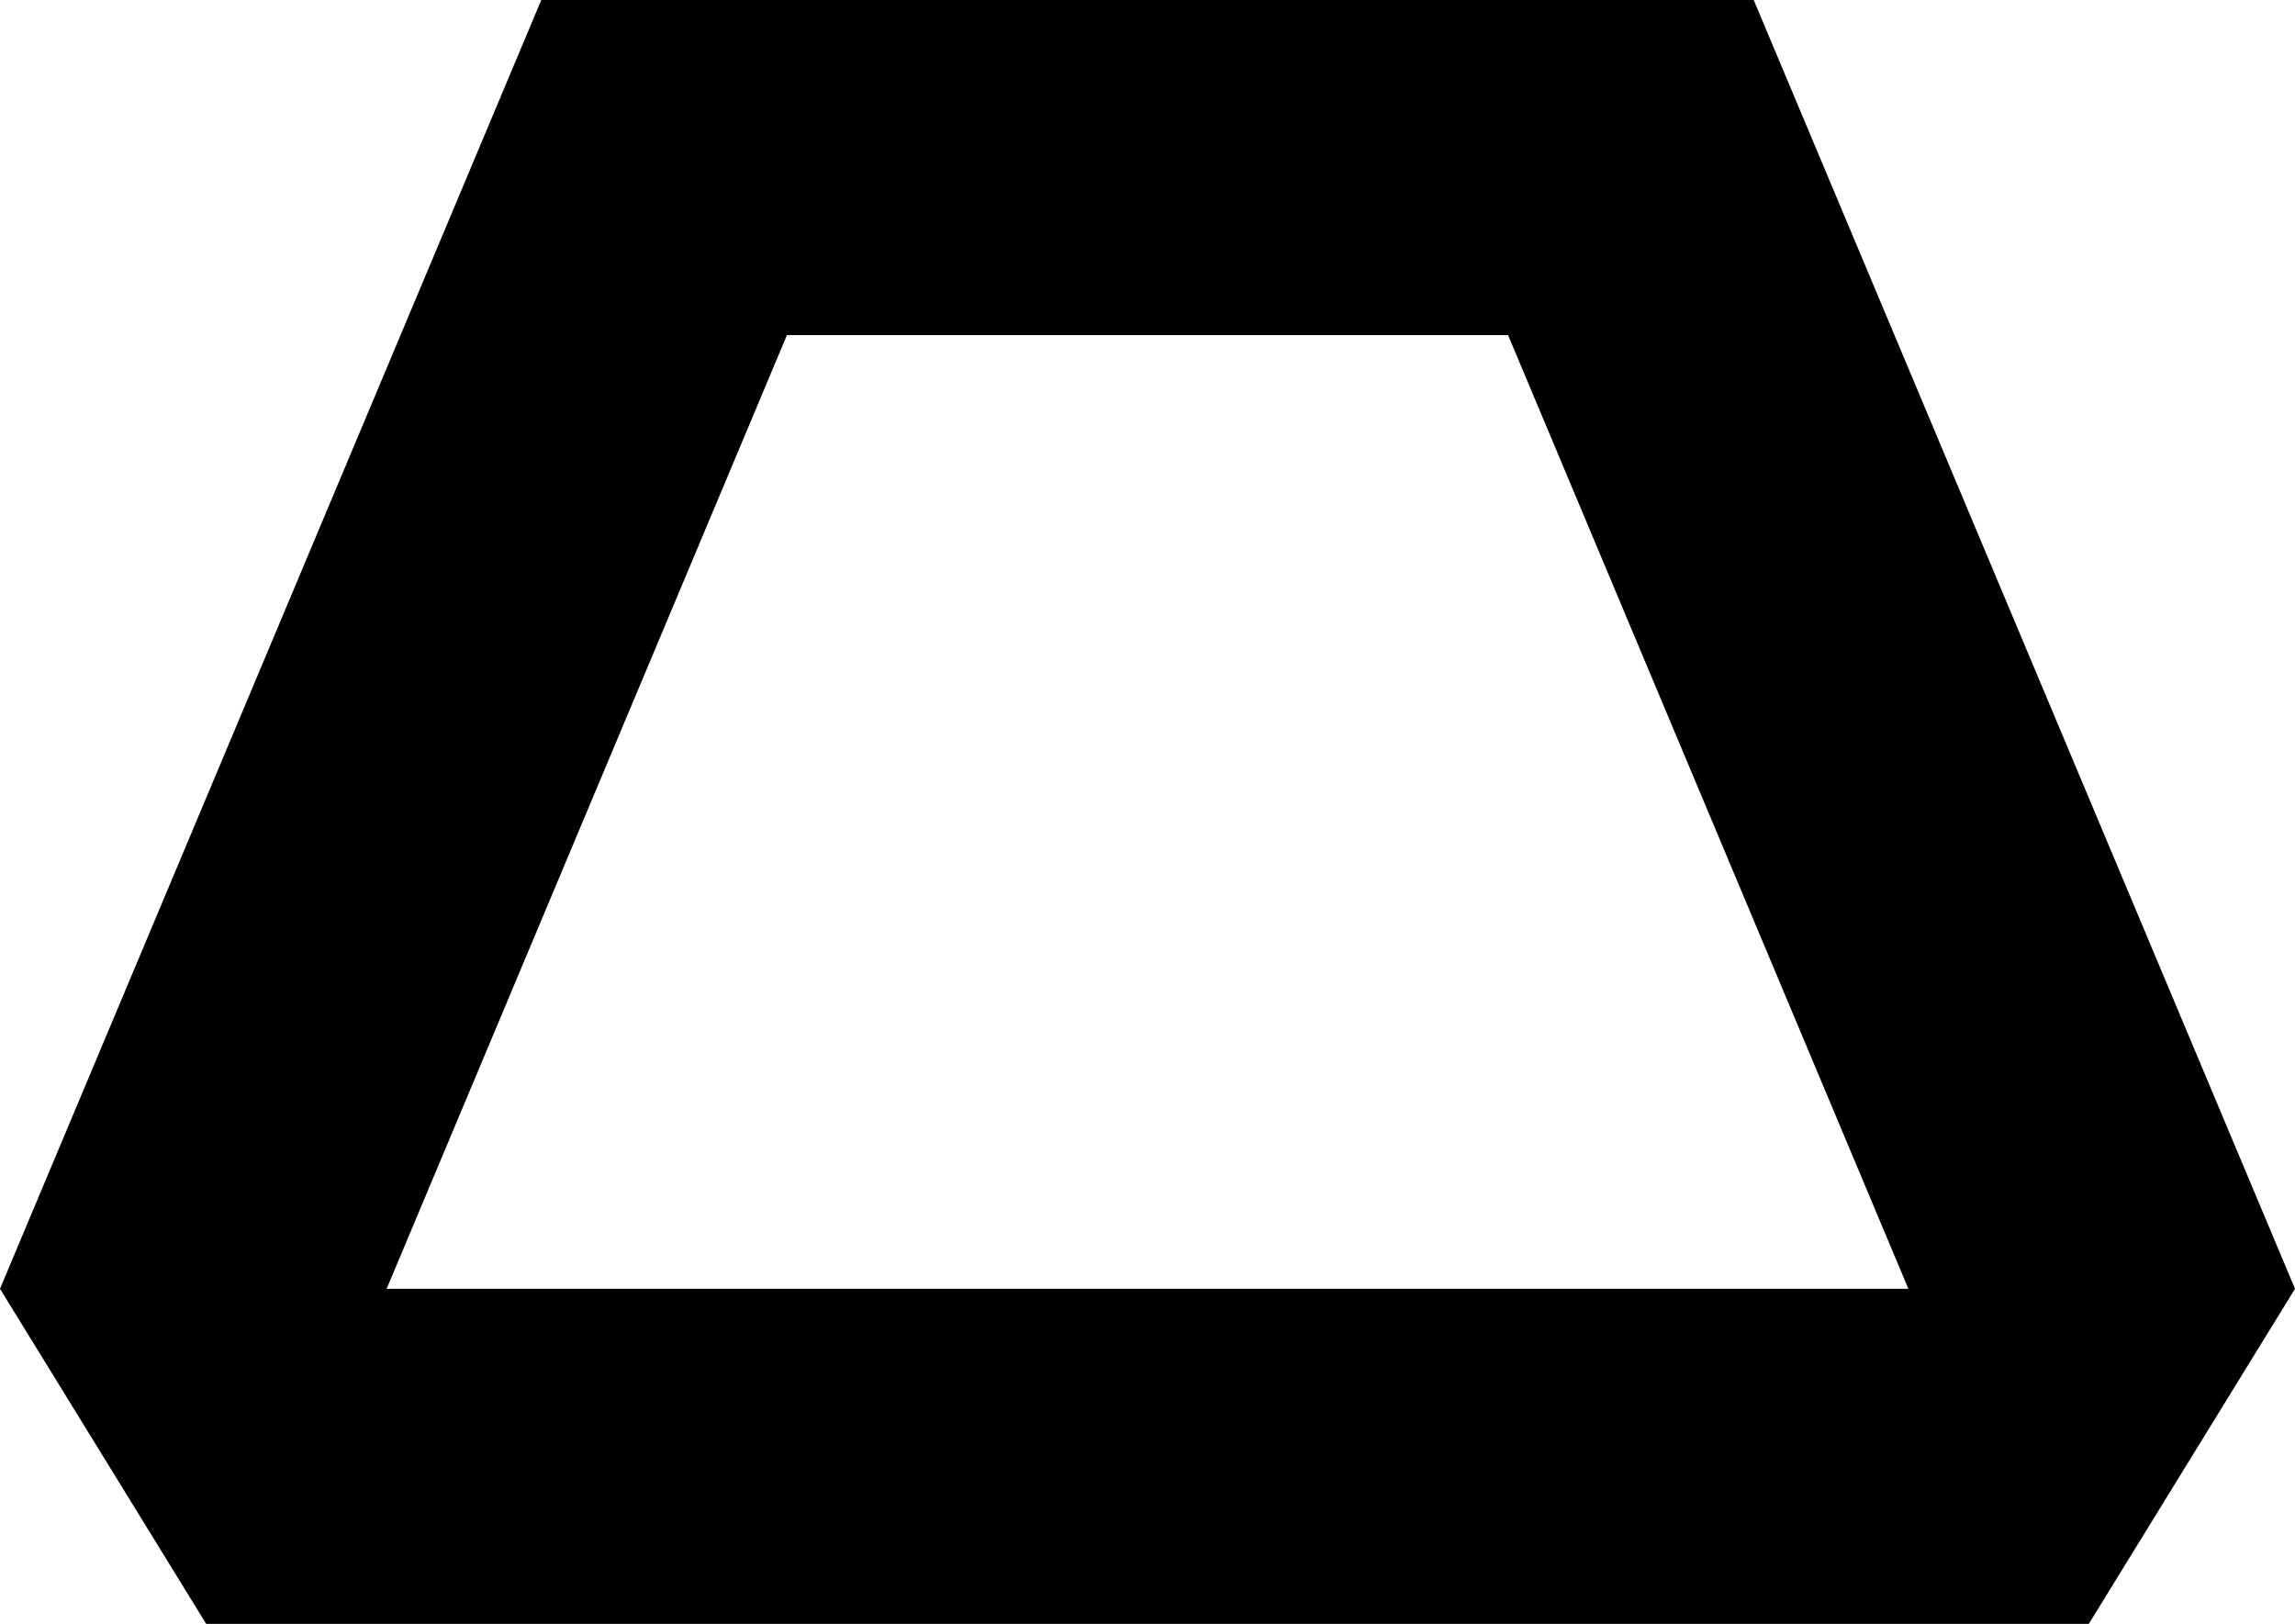 <?xml version="1.0" encoding="UTF-8"?>
<!DOCTYPE svg PUBLIC "-//W3C//DTD SVG 1.0//EN" "http://www.w3.org/TR/2001/REC-SVG-20010904/DTD/svg10.dtd">
<svg xmlns="http://www.w3.org/2000/svg" width="212" height="150" viewBox="0 0 212 150">
	<path d="M 50.001,0 L 0,119.048 L 19.047,150 H 192.953 L 212,119.048 L 161.999,0 Z 
		M 72.693,30.953 H 139.307 L 176.285,119.048 H 35.715 Z" />
</svg>